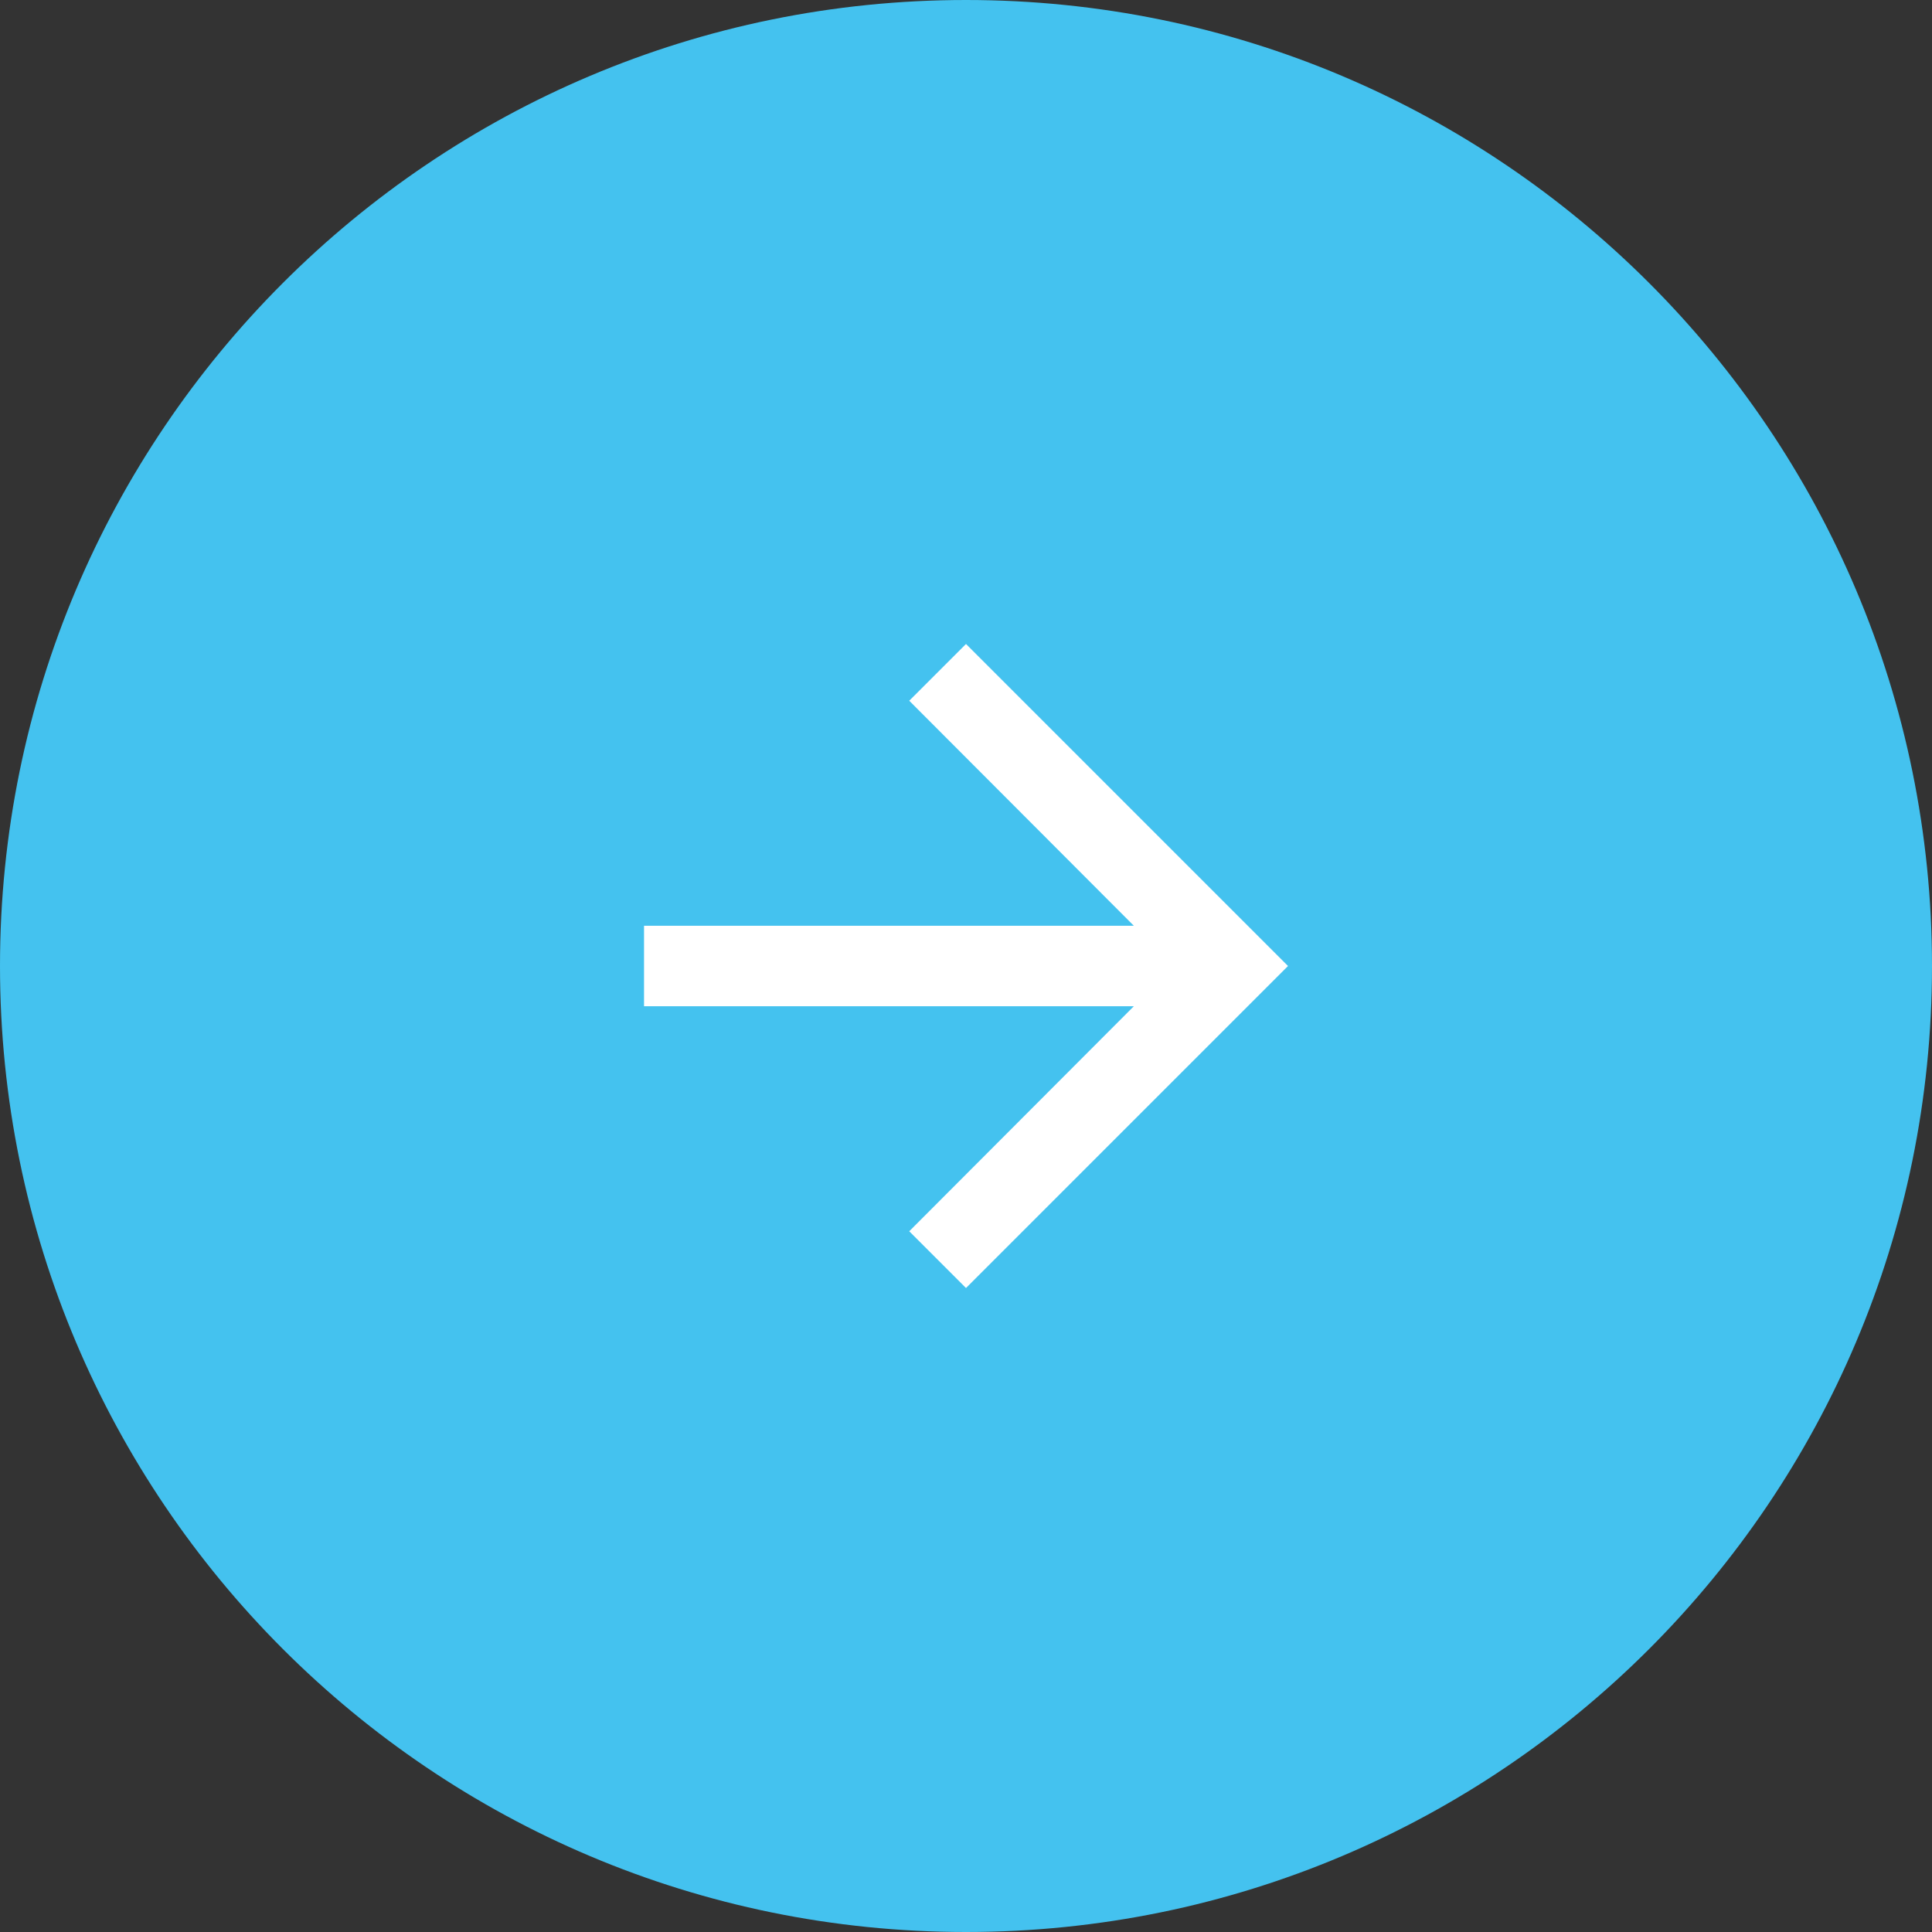 <svg xmlns="http://www.w3.org/2000/svg" fill="none" viewBox="0 0 40 40" height="40" width="40">
<rect x="0" y="0" width="40" height="40" fill="#333333" stroke="none"/>
<path fill="#44C2EF" d="M0 20C0 8.954 8.954 0 20 0V0C31.046 0 40 8.954 40 20V20C40 31.046 31.046 40 20 40V40C8.954 40 0 31.046 0 20V20Z"></path>
<path fill="white" d="M20 13.333L18.825 14.508L23.475 19.167H13.334V20.833H23.475L18.825 25.492L20 26.667L26.667 20L20 13.333Z"></path>
</svg>
